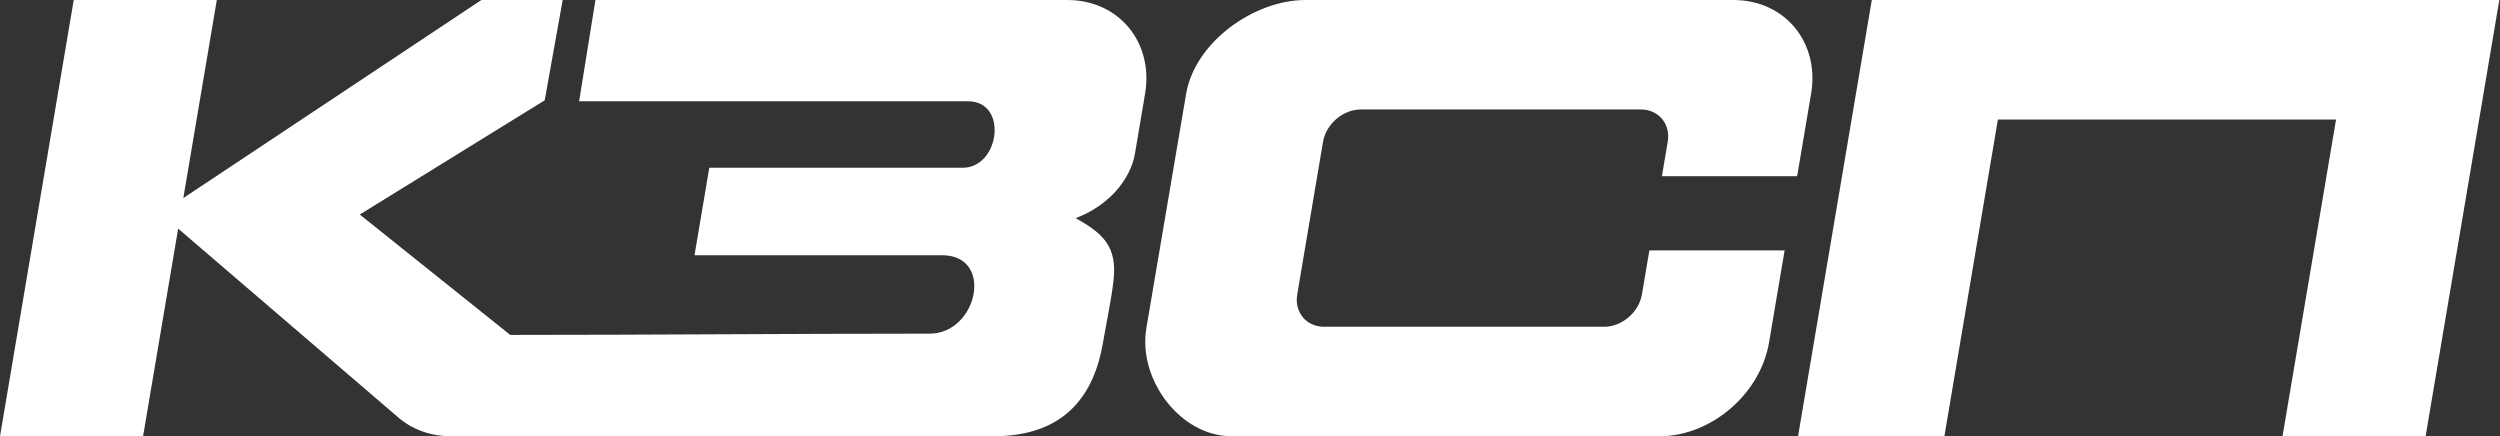 <?xml version="1.0" encoding="UTF-8"?> <svg xmlns="http://www.w3.org/2000/svg" width="149" height="26" viewBox="0 0 149 26" fill="none"><rect x="0" y="0" width="149" height="26" fill="#333333" stroke="none"/><path fill-rule="evenodd" clip-rule="evenodd" d="M136.038 26H144.566L148.96 0H146.082H140.433H120.279H113.06H111.559L107.164 26H115.885L119.075 7.123H139.229L136.038 26H136.038ZM26.891 26H59.215C63.516 26 65.221 23.486 65.74 20.412C65.948 19.182 66.221 17.961 66.365 16.721C66.601 14.685 65.732 13.91 64.108 13C65.966 12.313 67.366 10.794 67.647 9.135L68.246 5.588C68.766 2.515 66.678 0 63.609 0H35.488L34.516 6.037H57.69C60.134 6.037 59.565 10.07 57.327 9.996H42.274L41.393 15.212C46.311 15.212 51.229 15.212 56.147 15.212C59.277 15.209 58.263 19.886 55.409 19.886C46.867 19.886 38.872 19.961 30.41 19.961L21.443 12.786L32.465 5.978L33.536 0H28.692L10.927 11.804H10.926L12.922 0H4.394L0 26H8.527L10.618 13.626L23.736 24.878H23.736C24.551 25.581 25.639 26 26.891 26L26.891 26ZM73.407 26H98.91C101.979 26 104.915 23.486 105.435 20.412L106.363 14.924H98.302L97.859 17.549C97.68 18.608 96.668 19.475 95.609 19.475H78.913C77.856 19.475 77.136 18.608 77.315 17.549L78.853 8.45C79.032 7.391 80.044 6.524 81.102 6.524H97.798C98.856 6.524 99.575 7.391 99.397 8.45L99.05 10.5H107.11L107.941 5.588C108.46 2.515 106.374 0 103.304 0H77.801C74.733 0 71.216 2.517 70.694 5.588L68.326 19.538C67.804 22.609 70.337 26 73.407 26H73.407Z" fill="white"></path></svg> 